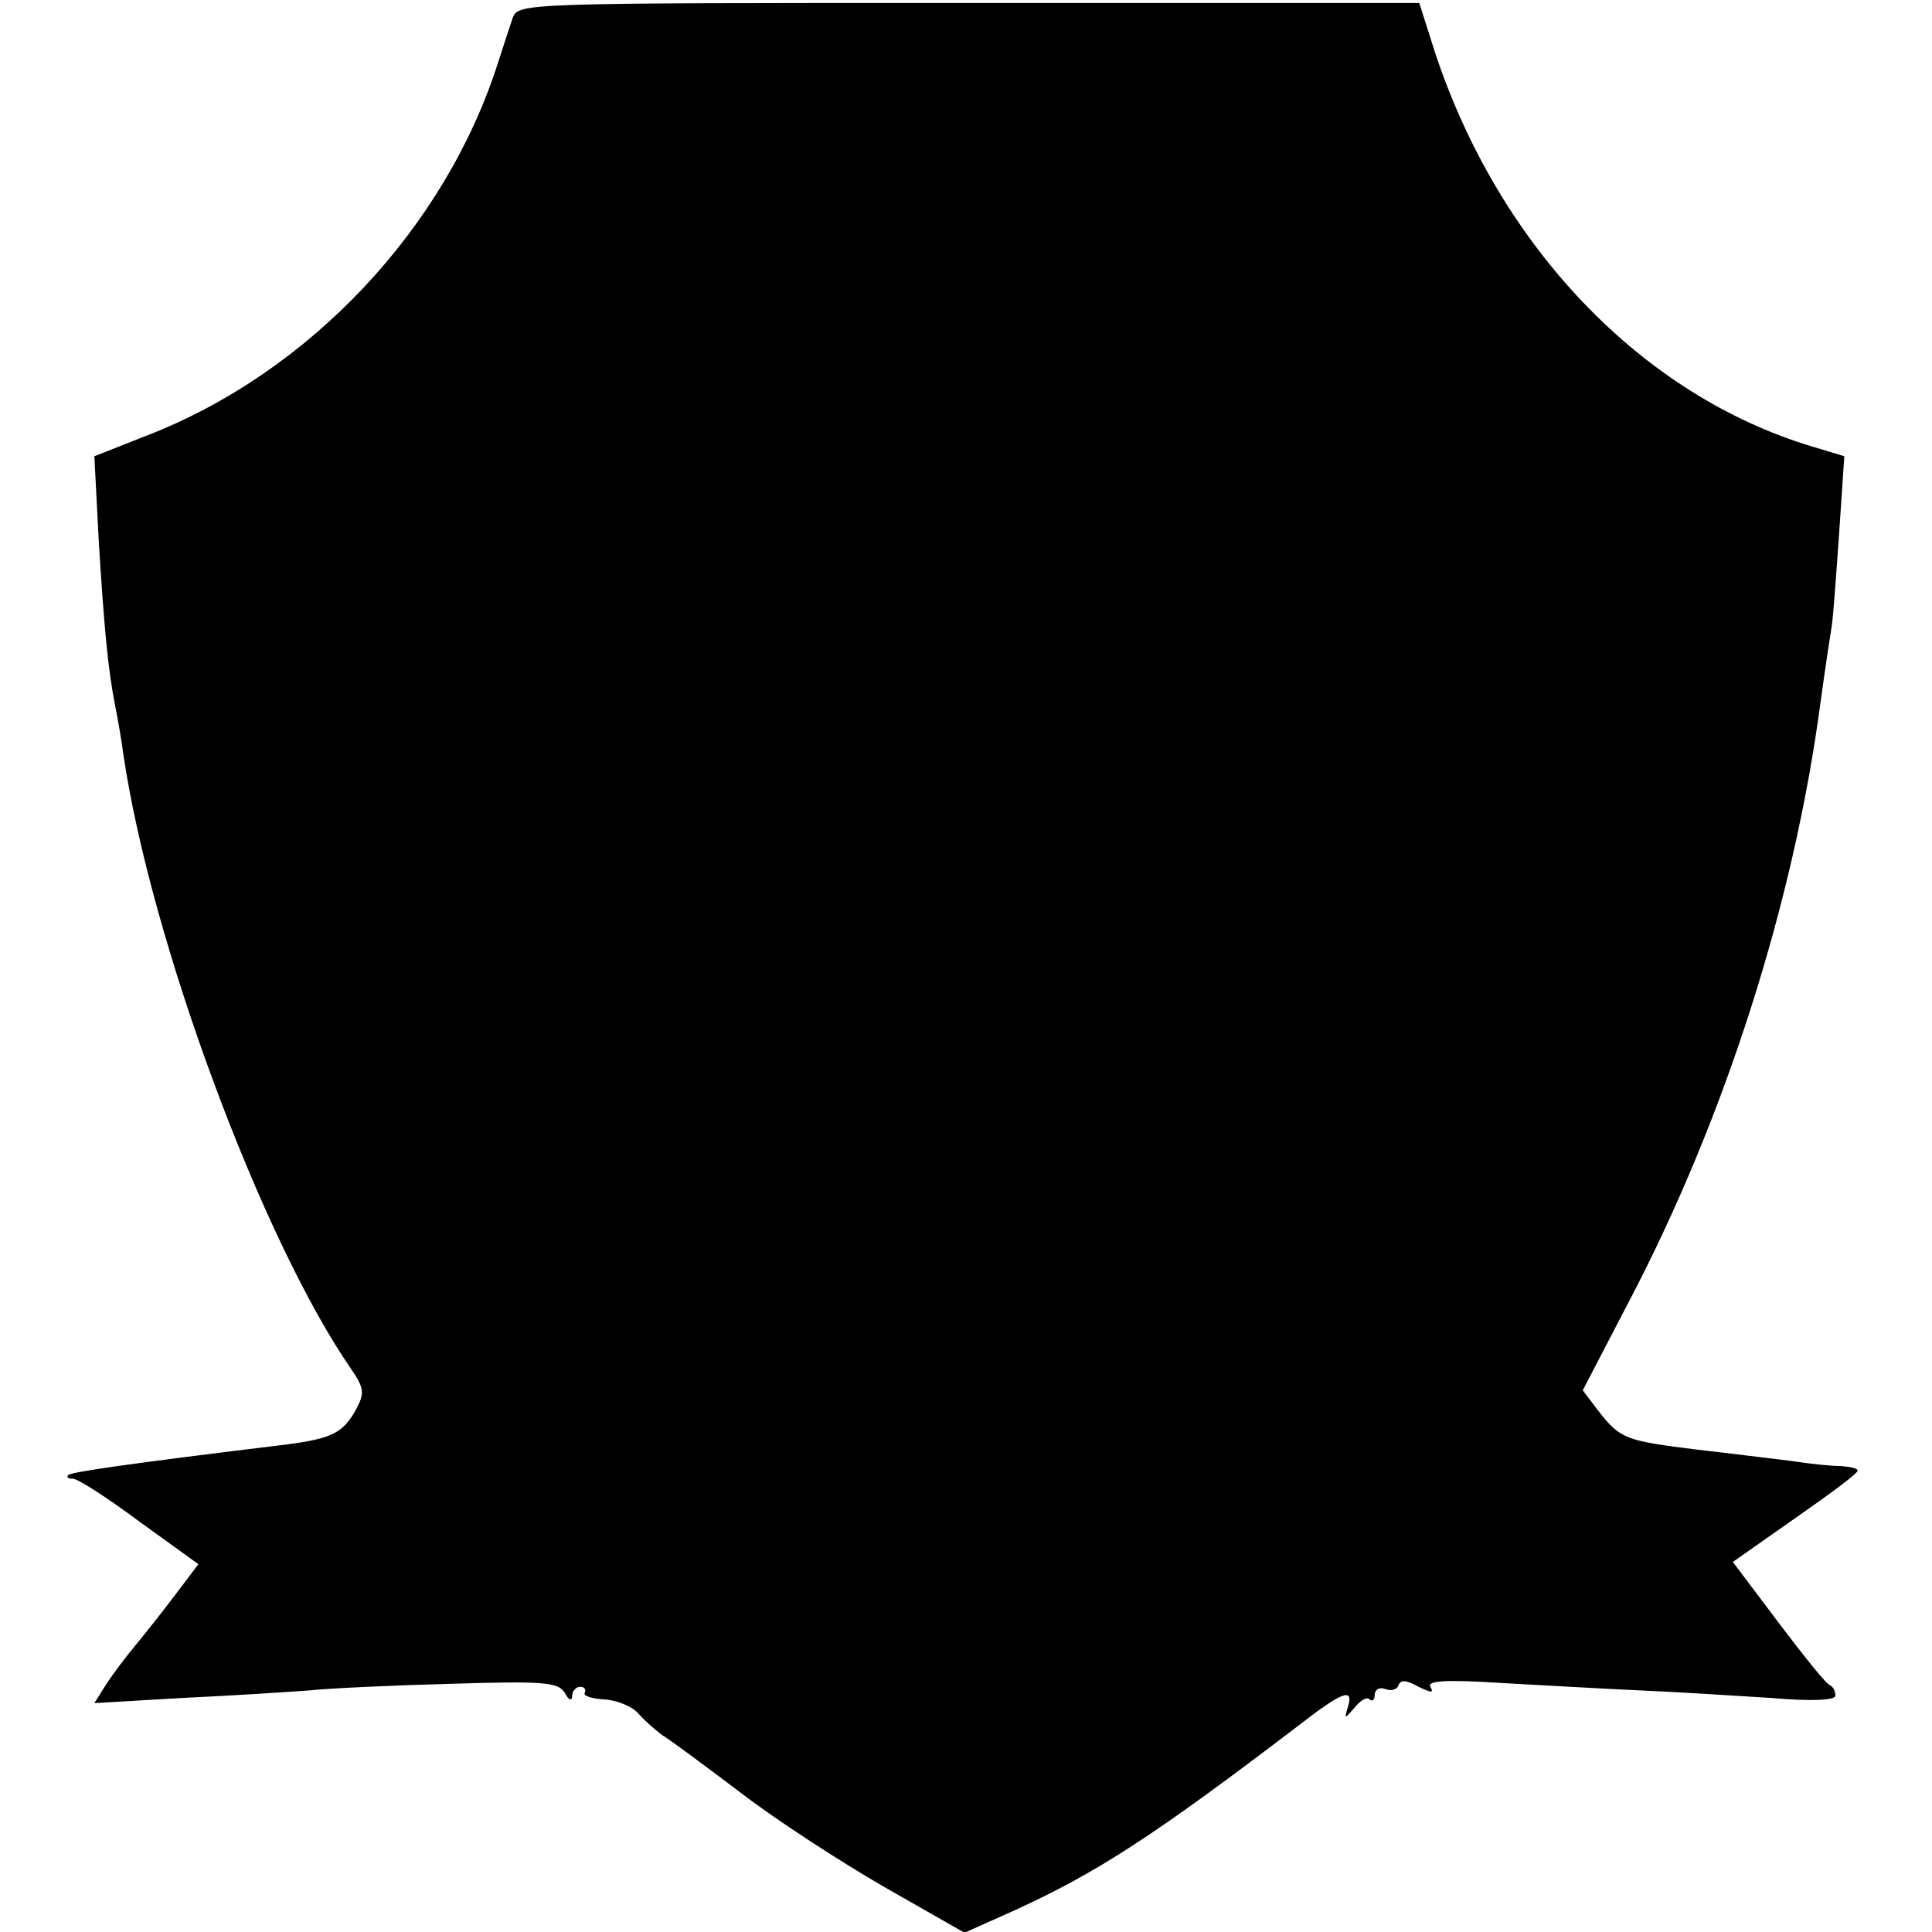 <?xml version="1.0" standalone="no"?>
<!DOCTYPE svg PUBLIC "-//W3C//DTD SVG 20010904//EN"
 "http://www.w3.org/TR/2001/REC-SVG-20010904/DTD/svg10.dtd">
<svg version="1.0" xmlns="http://www.w3.org/2000/svg"
 width="260pt" height="260pt" viewBox="0 0 260 260"
 preserveAspectRatio="xMidYMid meet">
<g transform="translate(0,260) scale(0.1,-0.1)"
fill="#000000" stroke="none">
<path d="M690 2576 c-4 -12 -13 -39 -20 -61 -71 -222 -253 -416 -472 -501
l-71 -28 6 -116 c7 -112 12 -169 22 -220 3 -14 8 -43 11 -65 37 -252 187 -655
307 -828 17 -25 18 -32 6 -54 -17 -31 -32 -39 -94 -47 -214 -26 -289 -37 -293
-41 -3 -3 0 -5 6 -5 7 0 47 -26 90 -58 l79 -57 -34 -45 c-19 -25 -43 -55 -53
-67 -10 -12 -26 -33 -36 -48 l-17 -27 119 7 c65 3 142 8 169 10 28 3 114 7
192 9 126 4 144 2 153 -12 5 -10 10 -12 10 -4 0 6 5 12 11 12 5 0 8 -3 6 -8
-3 -4 9 -8 26 -9 18 -1 39 -10 47 -20 9 -10 23 -22 31 -28 9 -5 56 -40 105
-77 48 -37 136 -94 195 -128 l107 -61 67 30 c112 51 190 102 384 250 58 45 73
50 65 24 -5 -17 -5 -17 9 -1 8 10 17 15 20 11 4 -3 7 -1 7 6 0 7 6 11 14 8 8
-3 16 -1 18 5 3 8 11 7 27 -2 17 -8 21 -9 16 0 -5 8 20 10 97 5 56 -3 141 -8
188 -10 47 -2 124 -7 173 -10 56 -5 87 -3 87 3 0 6 -3 12 -7 14 -5 1 -36 40
-70 85 l-61 81 84 59 c46 32 84 60 84 64 0 3 -10 5 -22 6 -13 0 -43 3 -68 7
-25 3 -81 10 -125 15 -96 12 -104 14 -133 51 l-22 29 64 123 c127 243 220 532
256 803 6 44 13 90 15 102 2 12 6 68 10 125 l7 104 -43 13 c-230 69 -422 270
-508 531 l-21 66 -606 0 c-602 0 -606 0 -614 -20z"/>
</g>
</svg>
